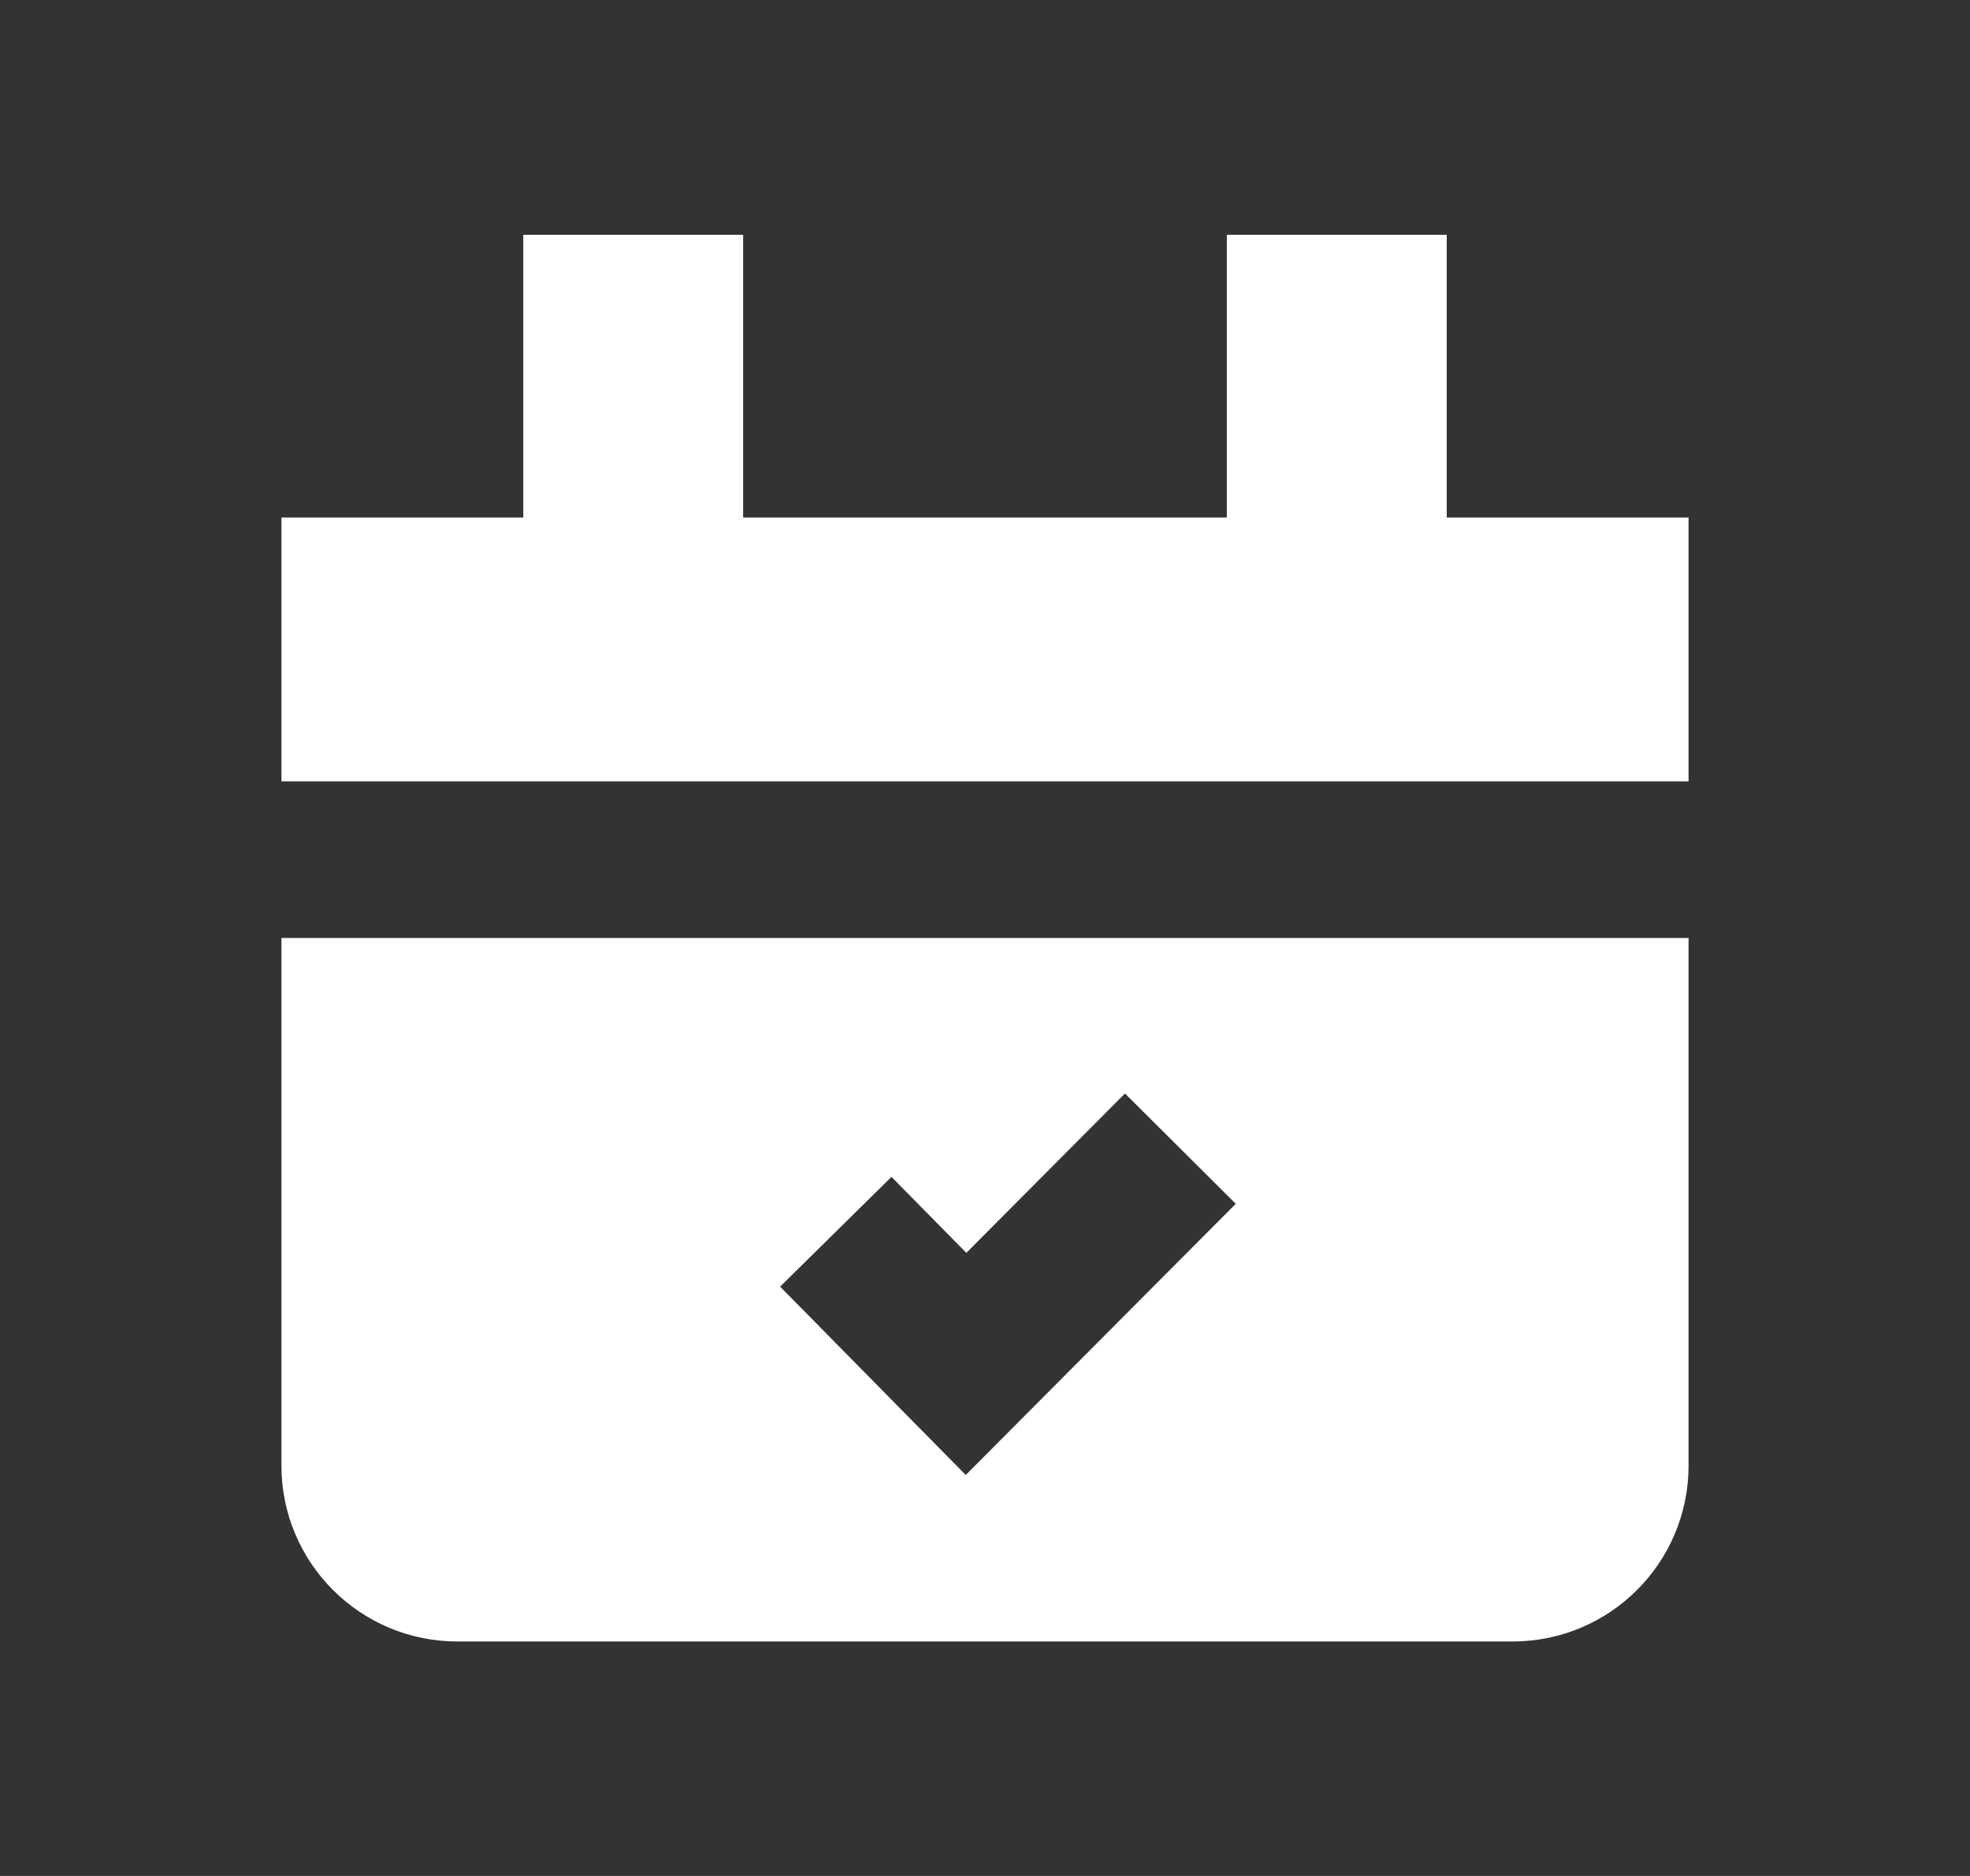 <svg width="21" height="20" viewBox="0 0 21 20" fill="none" xmlns="http://www.w3.org/2000/svg">
<rect x="0" y="0" width="21" height="20" fill="#333333" stroke="none"/>
<path fill-rule="evenodd" clip-rule="evenodd" d="M7.922 5.517V2.503H5.578V5.517H3V8.33H18V5.517H15.422V2.503H13.078V5.517H7.922ZM18 10H3V15.625C3 16.661 3.84 17.5 4.875 17.5H16.125C17.161 17.5 18 16.661 18 15.625V10ZM10.888 15.129L13.173 12.834L11.992 11.658L10.301 13.357L9.503 12.547L8.316 13.717L9.704 15.126L10.295 15.725L10.888 15.129Z" fill="white"/>
</svg>
